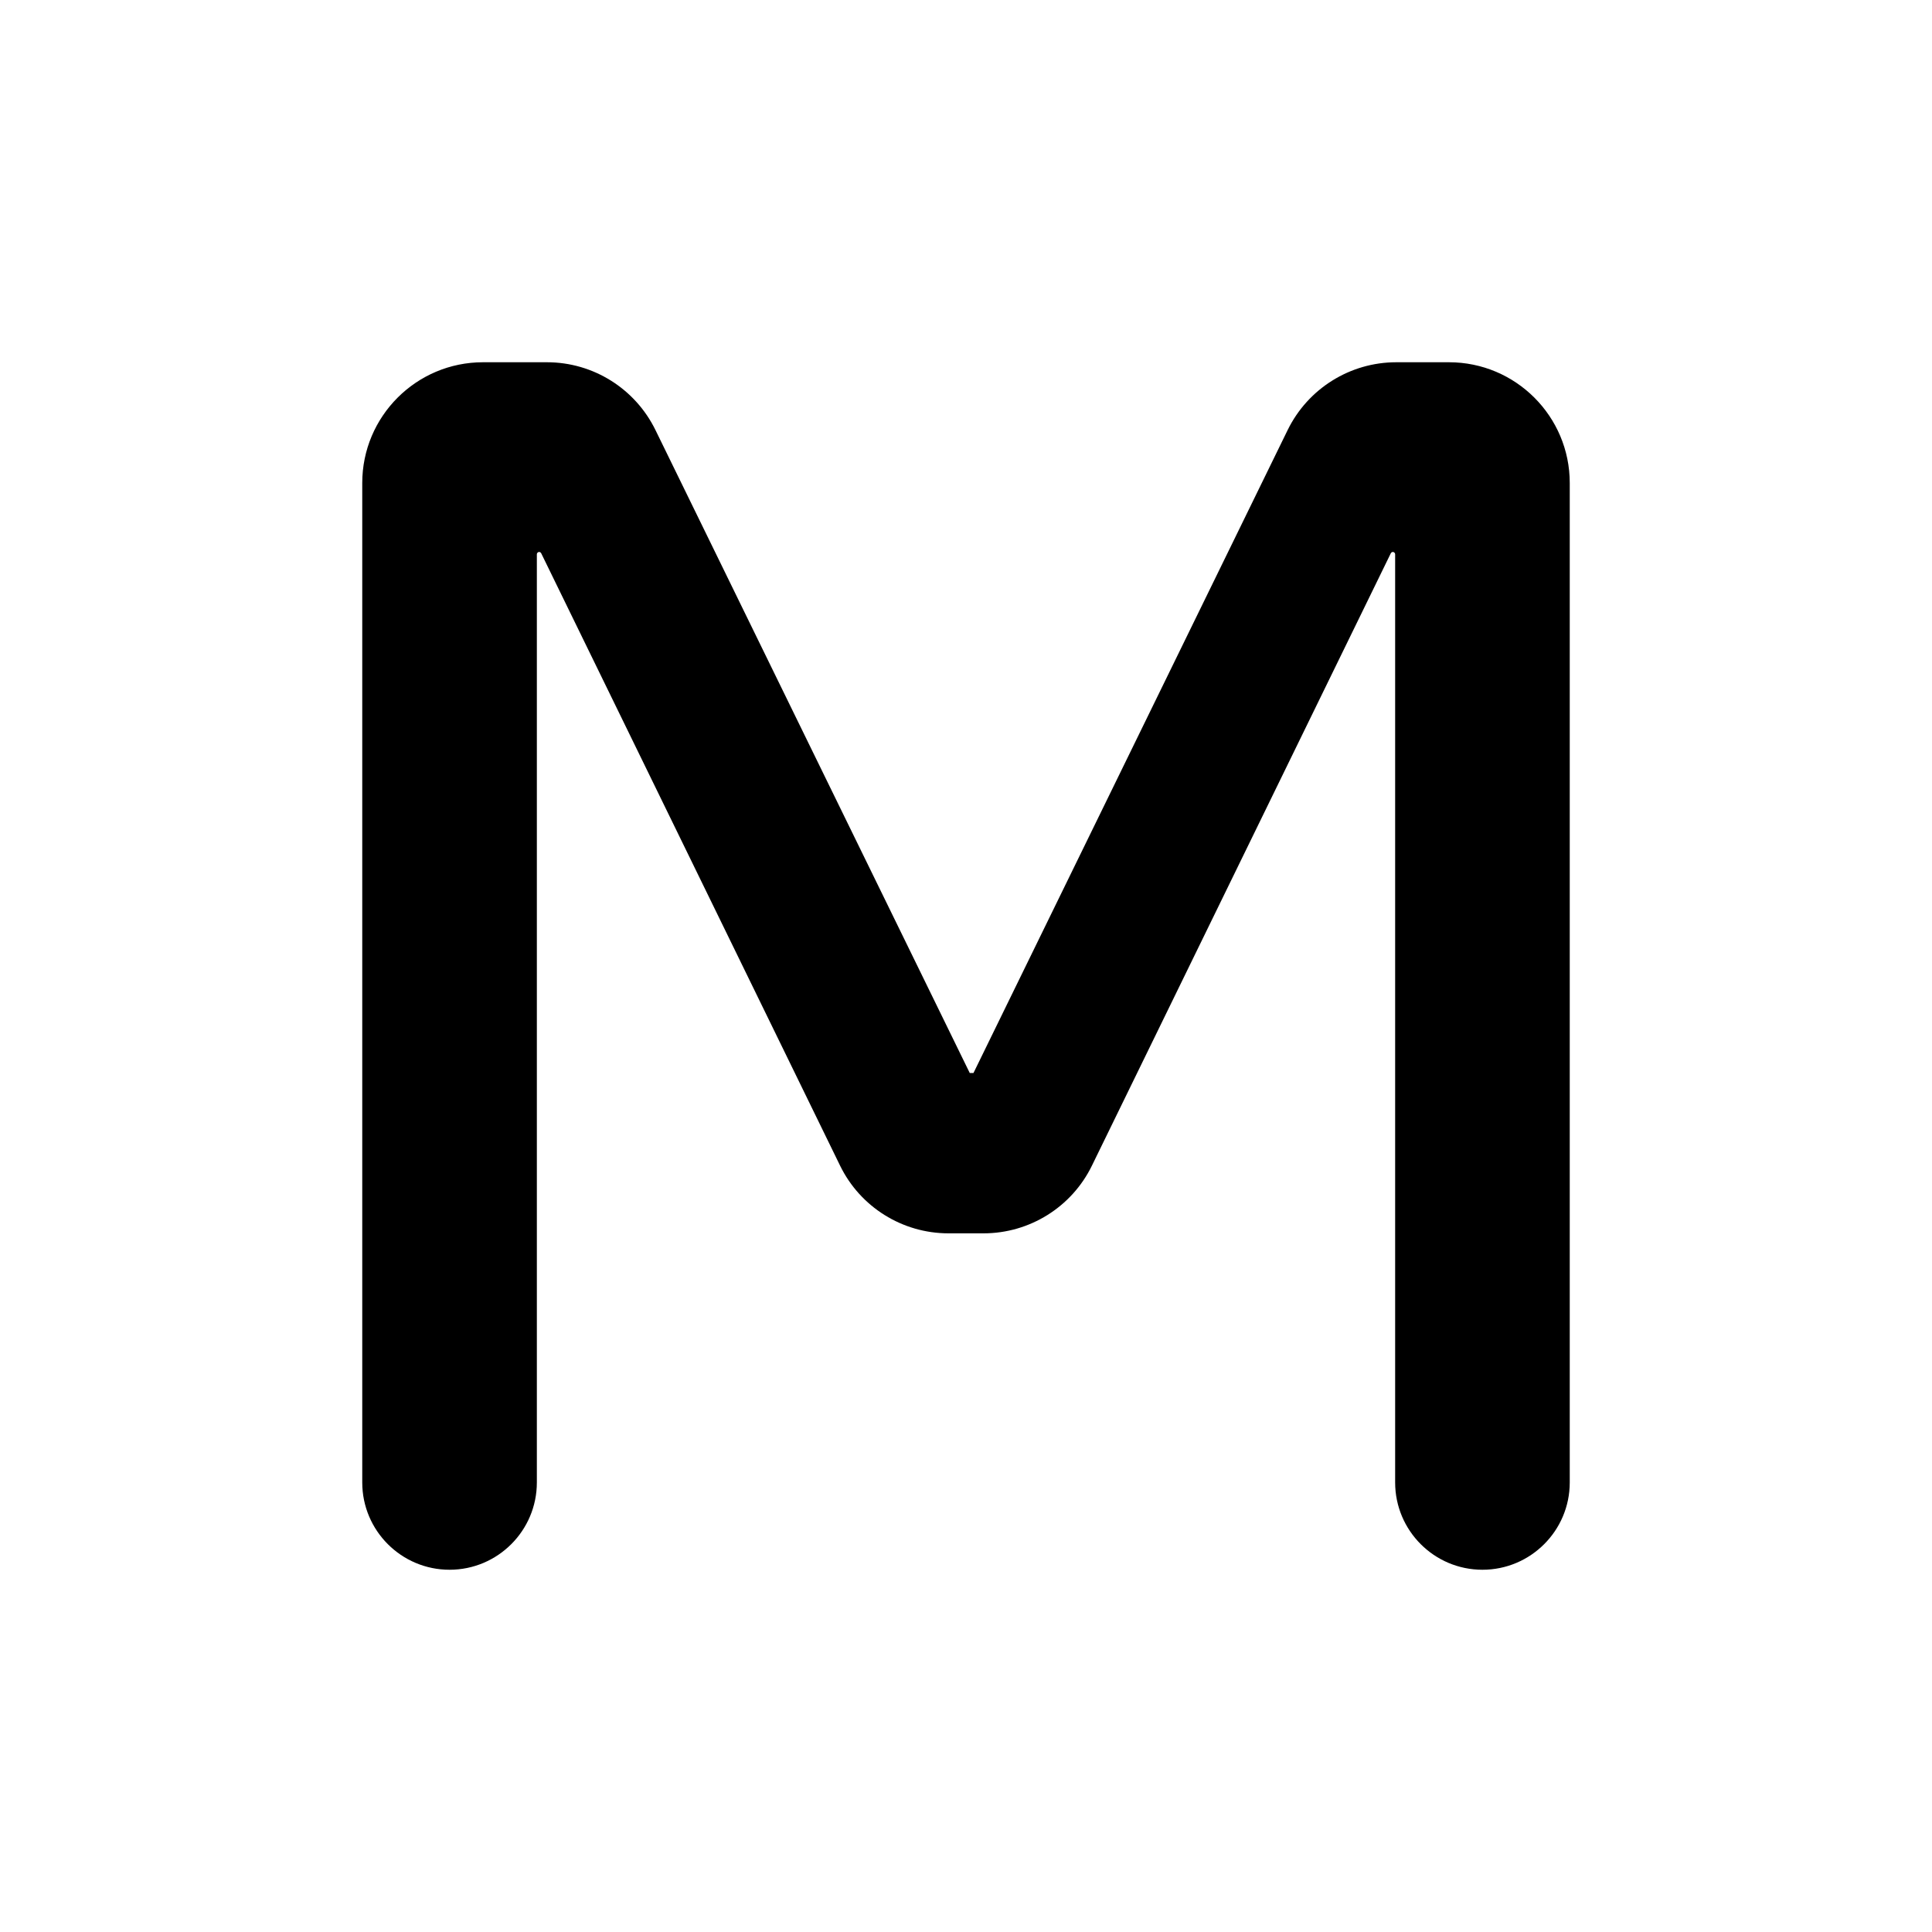 <svg viewBox="0 0 16 16" width="16" height="16"  fill="none" xmlns="http://www.w3.org/2000/svg">
<path d="M3 4C3 3.448 3.448 3 4 3H4.53C4.912 3 5.26 3.218 5.428 3.561L8.031 8.886H8.062L10.664 3.561C10.832 3.218 11.181 3 11.563 3H12C12.552 3 13 3.448 13 4V12.277C13 12.676 12.676 13 12.277 13C11.878 13 11.554 12.676 11.554 12.277V4.59C11.554 4.58 11.545 4.571 11.535 4.571C11.528 4.571 11.521 4.576 11.518 4.582L9.043 9.653C8.876 9.996 8.527 10.214 8.145 10.214H7.855C7.473 10.214 7.124 9.996 6.957 9.653L4.482 4.582C4.479 4.576 4.472 4.571 4.465 4.571C4.455 4.571 4.446 4.58 4.446 4.59V12.277C4.446 12.676 4.122 13 3.723 13C3.324 13 3 12.676 3 12.277V4Z" fill="currentColor"/>
</svg>